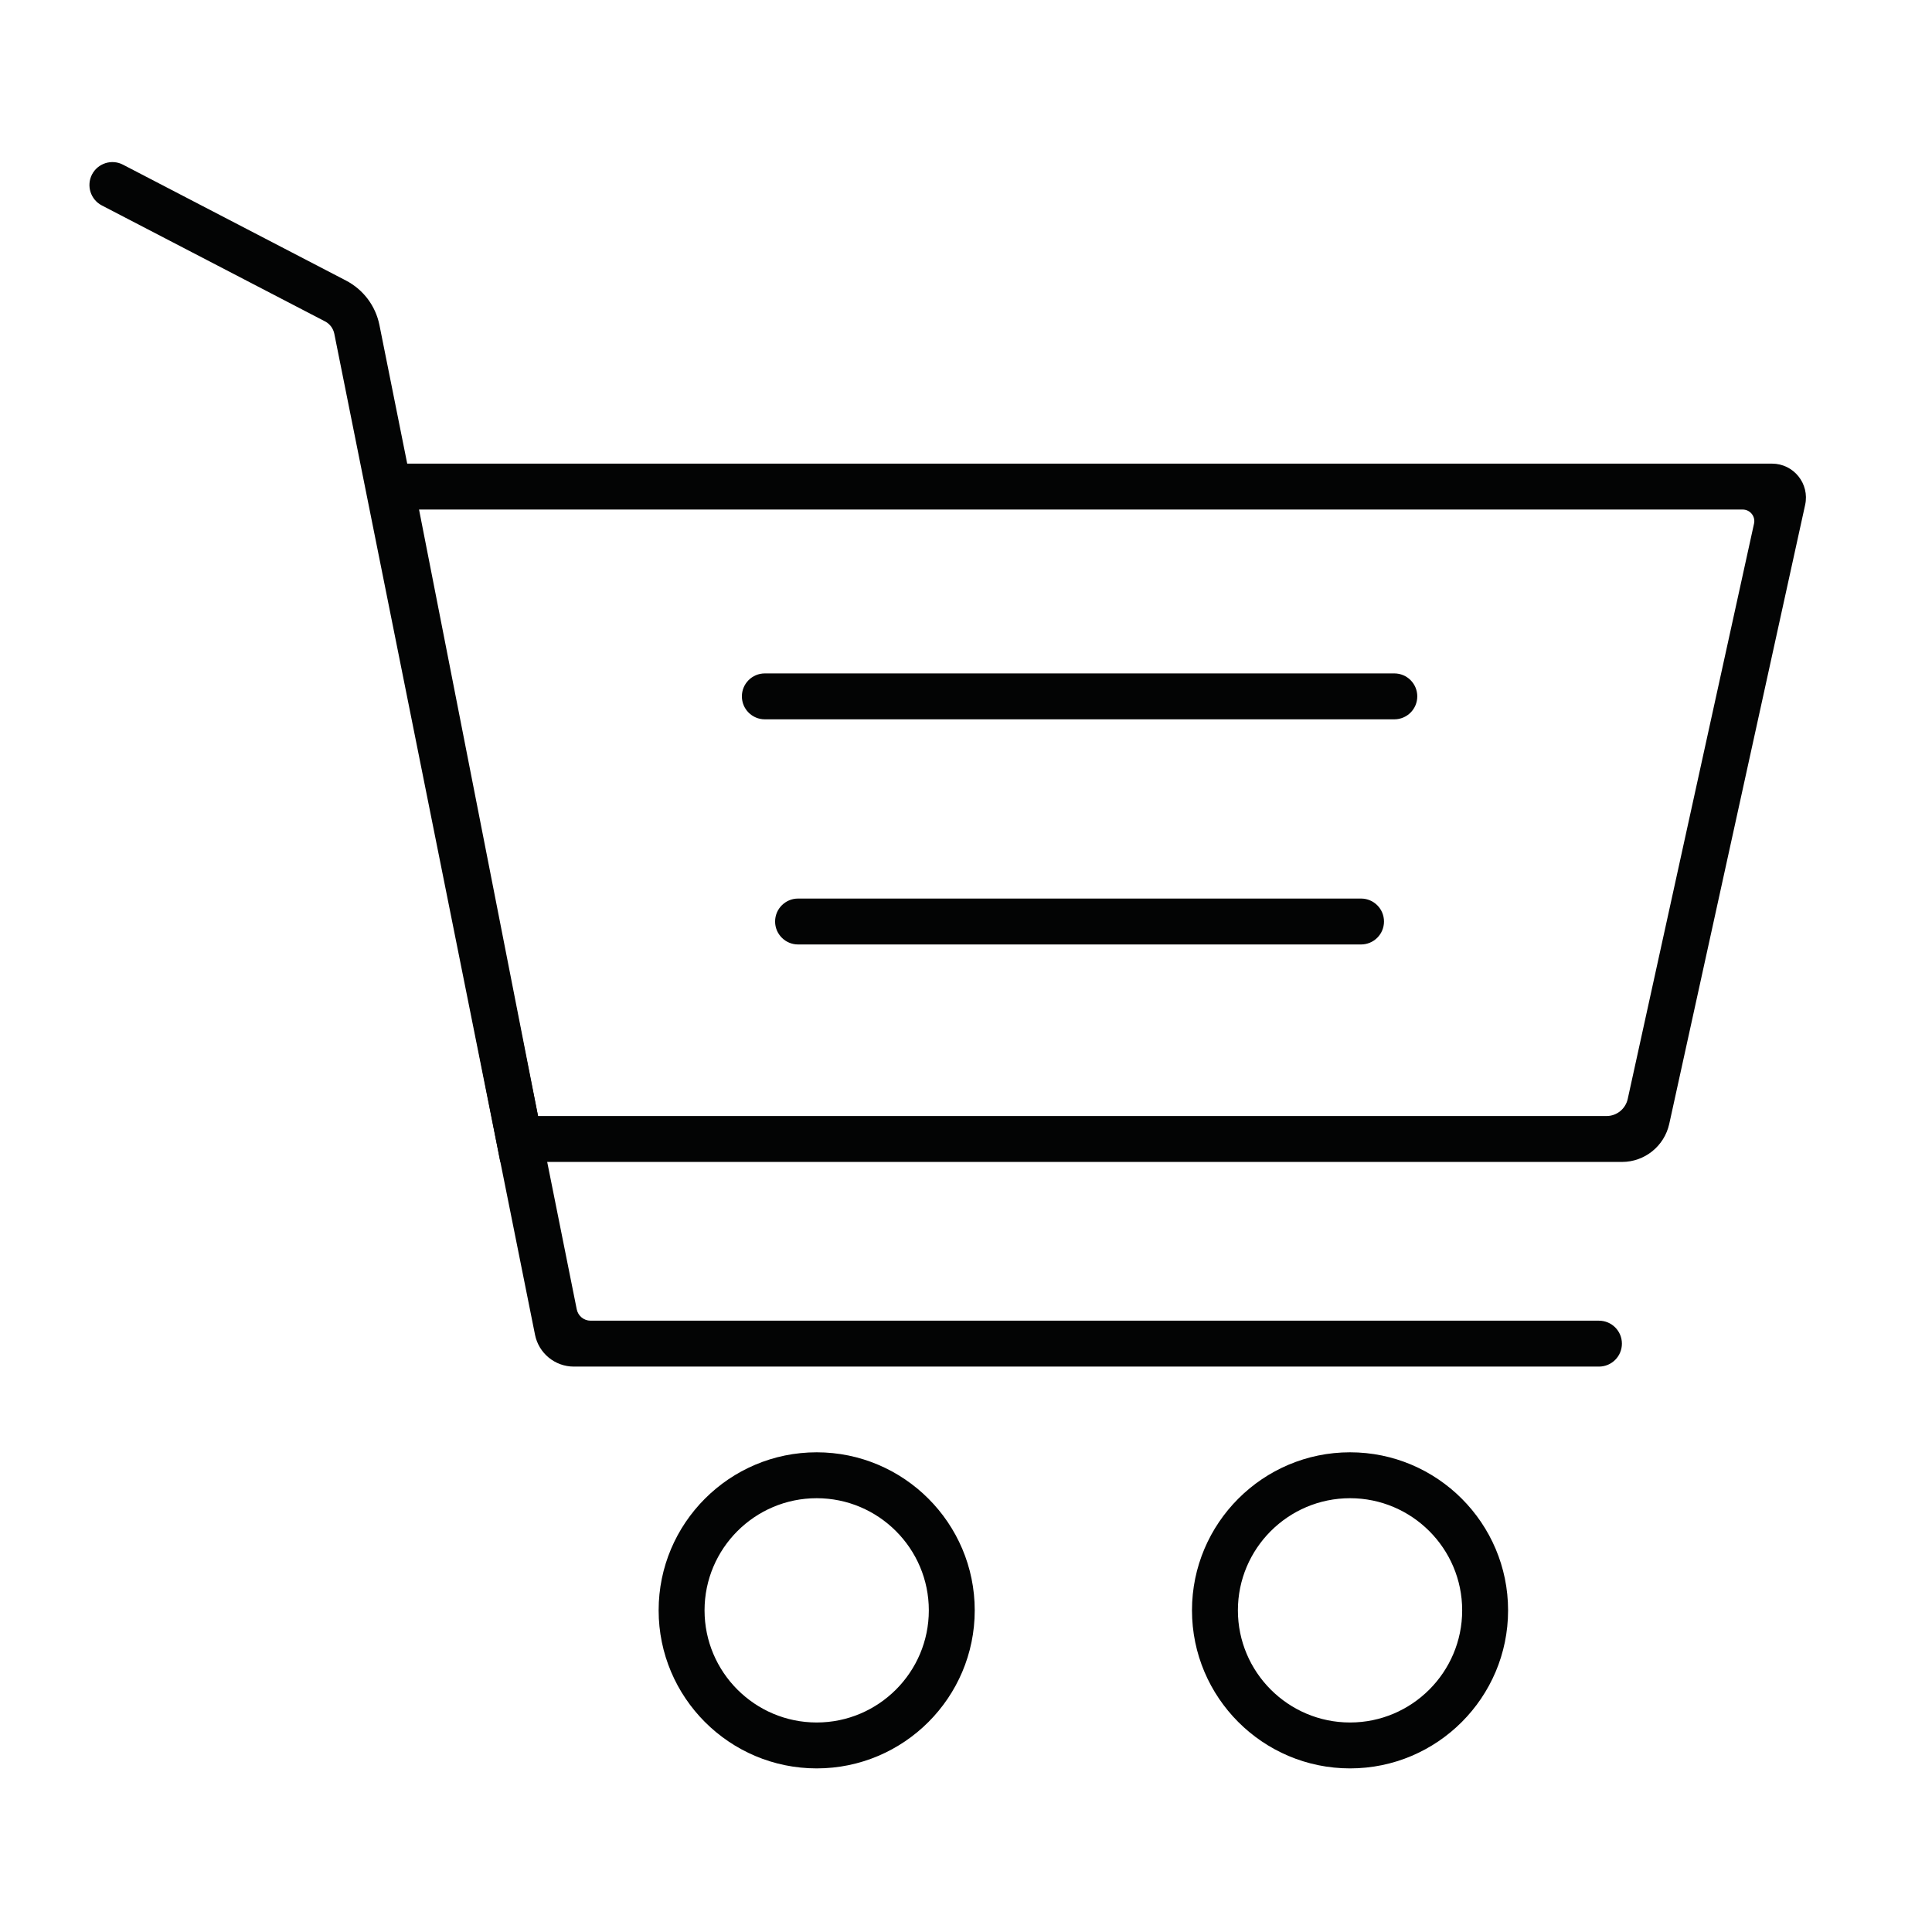 <?xml version="1.0" encoding="UTF-8" standalone="no"?>
<!DOCTYPE svg PUBLIC "-//W3C//DTD SVG 1.1//EN" "http://www.w3.org/Graphics/SVG/1.1/DTD/svg11.dtd">
<svg width="100%" height="100%" viewBox="0 0 180 180" version="1.1" xmlns="http://www.w3.org/2000/svg" xmlns:xlink="http://www.w3.org/1999/xlink" xml:space="preserve" xmlns:serif="http://www.serif.com/" style="fill-rule:evenodd;clip-rule:evenodd;stroke-linejoin:round;stroke-miterlimit:2;">
    <g transform="matrix(0.629,0,0,0.629,-2339.85,2.757)">
        <path d="M3956.79,198.037L3804.95,198.037C3802.16,198.037 3799.75,196.065 3799.2,193.325L3769.47,45.053C3769.31,44.266 3768.81,43.593 3768.1,43.223L3735.03,26.043C3733.37,25.177 3732.72,23.125 3733.58,21.459C3734.45,19.792 3736.5,19.143 3738.17,20.009L3771.21,37.177C3773.76,38.505 3775.58,40.919 3776.15,43.742L3805.38,189.556C3805.58,190.533 3806.43,191.237 3807.43,191.237L3956.79,191.237C3958.67,191.237 3960.19,192.759 3960.19,194.637C3960.19,196.515 3958.67,198.037 3956.79,198.037Z" style="fill:rgb(3,4,4);fill-rule:nonzero;"/>
    </g>
    <g transform="matrix(0.629,0,0,0.629,-2339.85,2.757)">
        <path d="M3799.65,160.924L3957.91,160.924C3959.42,160.924 3960.72,159.874 3961.05,158.4L3979.76,73.176C3980,72.105 3979.18,71.09 3978.08,71.09L3782.02,71.09L3799.65,160.924ZM3960.2,167.724L3794.06,167.724L3773.76,64.29L3982.42,64.29C3985.63,64.29 3988.02,67.262 3987.33,70.402L3967.2,162.094C3966.47,165.382 3963.56,167.724 3960.2,167.724Z" style="fill:rgb(3,4,4);fill-rule:nonzero;"/>
    </g>
    <g transform="matrix(0.629,0,0,0.629,-2339.85,2.757)">
        <path d="M3926.48,102.163L3833.24,102.163C3831.36,102.163 3829.84,100.641 3829.84,98.763C3829.84,96.885 3831.36,95.363 3833.24,95.363L3926.48,95.363C3928.36,95.363 3929.88,96.885 3929.88,98.763C3929.88,100.641 3928.36,102.163 3926.48,102.163Z" style="fill:rgb(3,4,4);fill-rule:nonzero;"/>
    </g>
    <g transform="matrix(0.629,0,0,0.629,-2339.85,2.757)">
        <path d="M3921.55,135.511L3838.16,135.511C3836.29,135.511 3834.76,133.989 3834.76,132.111C3834.76,130.233 3836.29,128.711 3838.16,128.711L3921.55,128.711C3923.43,128.711 3924.95,130.233 3924.95,132.111C3924.95,133.989 3923.43,135.511 3921.55,135.511Z" style="fill:rgb(3,4,4);fill-rule:nonzero;"/>
    </g>
    <g transform="matrix(0.629,0,0,0.629,-2339.85,2.757)">
        <path d="M3840.92,217.532C3831.76,217.532 3824.31,224.984 3824.31,234.142C3824.31,243.301 3831.76,250.752 3840.92,250.752C3850.08,250.752 3857.53,243.301 3857.53,234.142C3857.53,224.984 3850.08,217.532 3840.92,217.532ZM3840.92,257.552C3828.01,257.552 3817.51,247.051 3817.51,234.142C3817.51,221.234 3828.01,210.732 3840.92,210.732C3853.83,210.732 3864.33,221.234 3864.33,234.142C3864.33,247.051 3853.83,257.552 3840.92,257.552Z" style="fill:rgb(3,4,4);fill-rule:nonzero;"/>
    </g>
    <g transform="matrix(0.629,0,0,0.629,-2339.85,2.757)">
        <path d="M3919.92,217.532C3910.76,217.532 3903.31,224.984 3903.31,234.142C3903.31,243.301 3910.76,250.752 3919.92,250.752C3929.08,250.752 3936.53,243.301 3936.53,234.142C3936.53,224.984 3929.08,217.532 3919.92,217.532ZM3919.92,257.552C3907.01,257.552 3896.51,247.051 3896.51,234.142C3896.51,221.234 3907.01,210.732 3919.92,210.732C3932.83,210.732 3943.33,221.234 3943.33,234.142C3943.33,247.051 3932.83,257.552 3919.92,257.552Z" style="fill:rgb(3,4,4);fill-rule:nonzero;"/>
    </g>
</svg>
